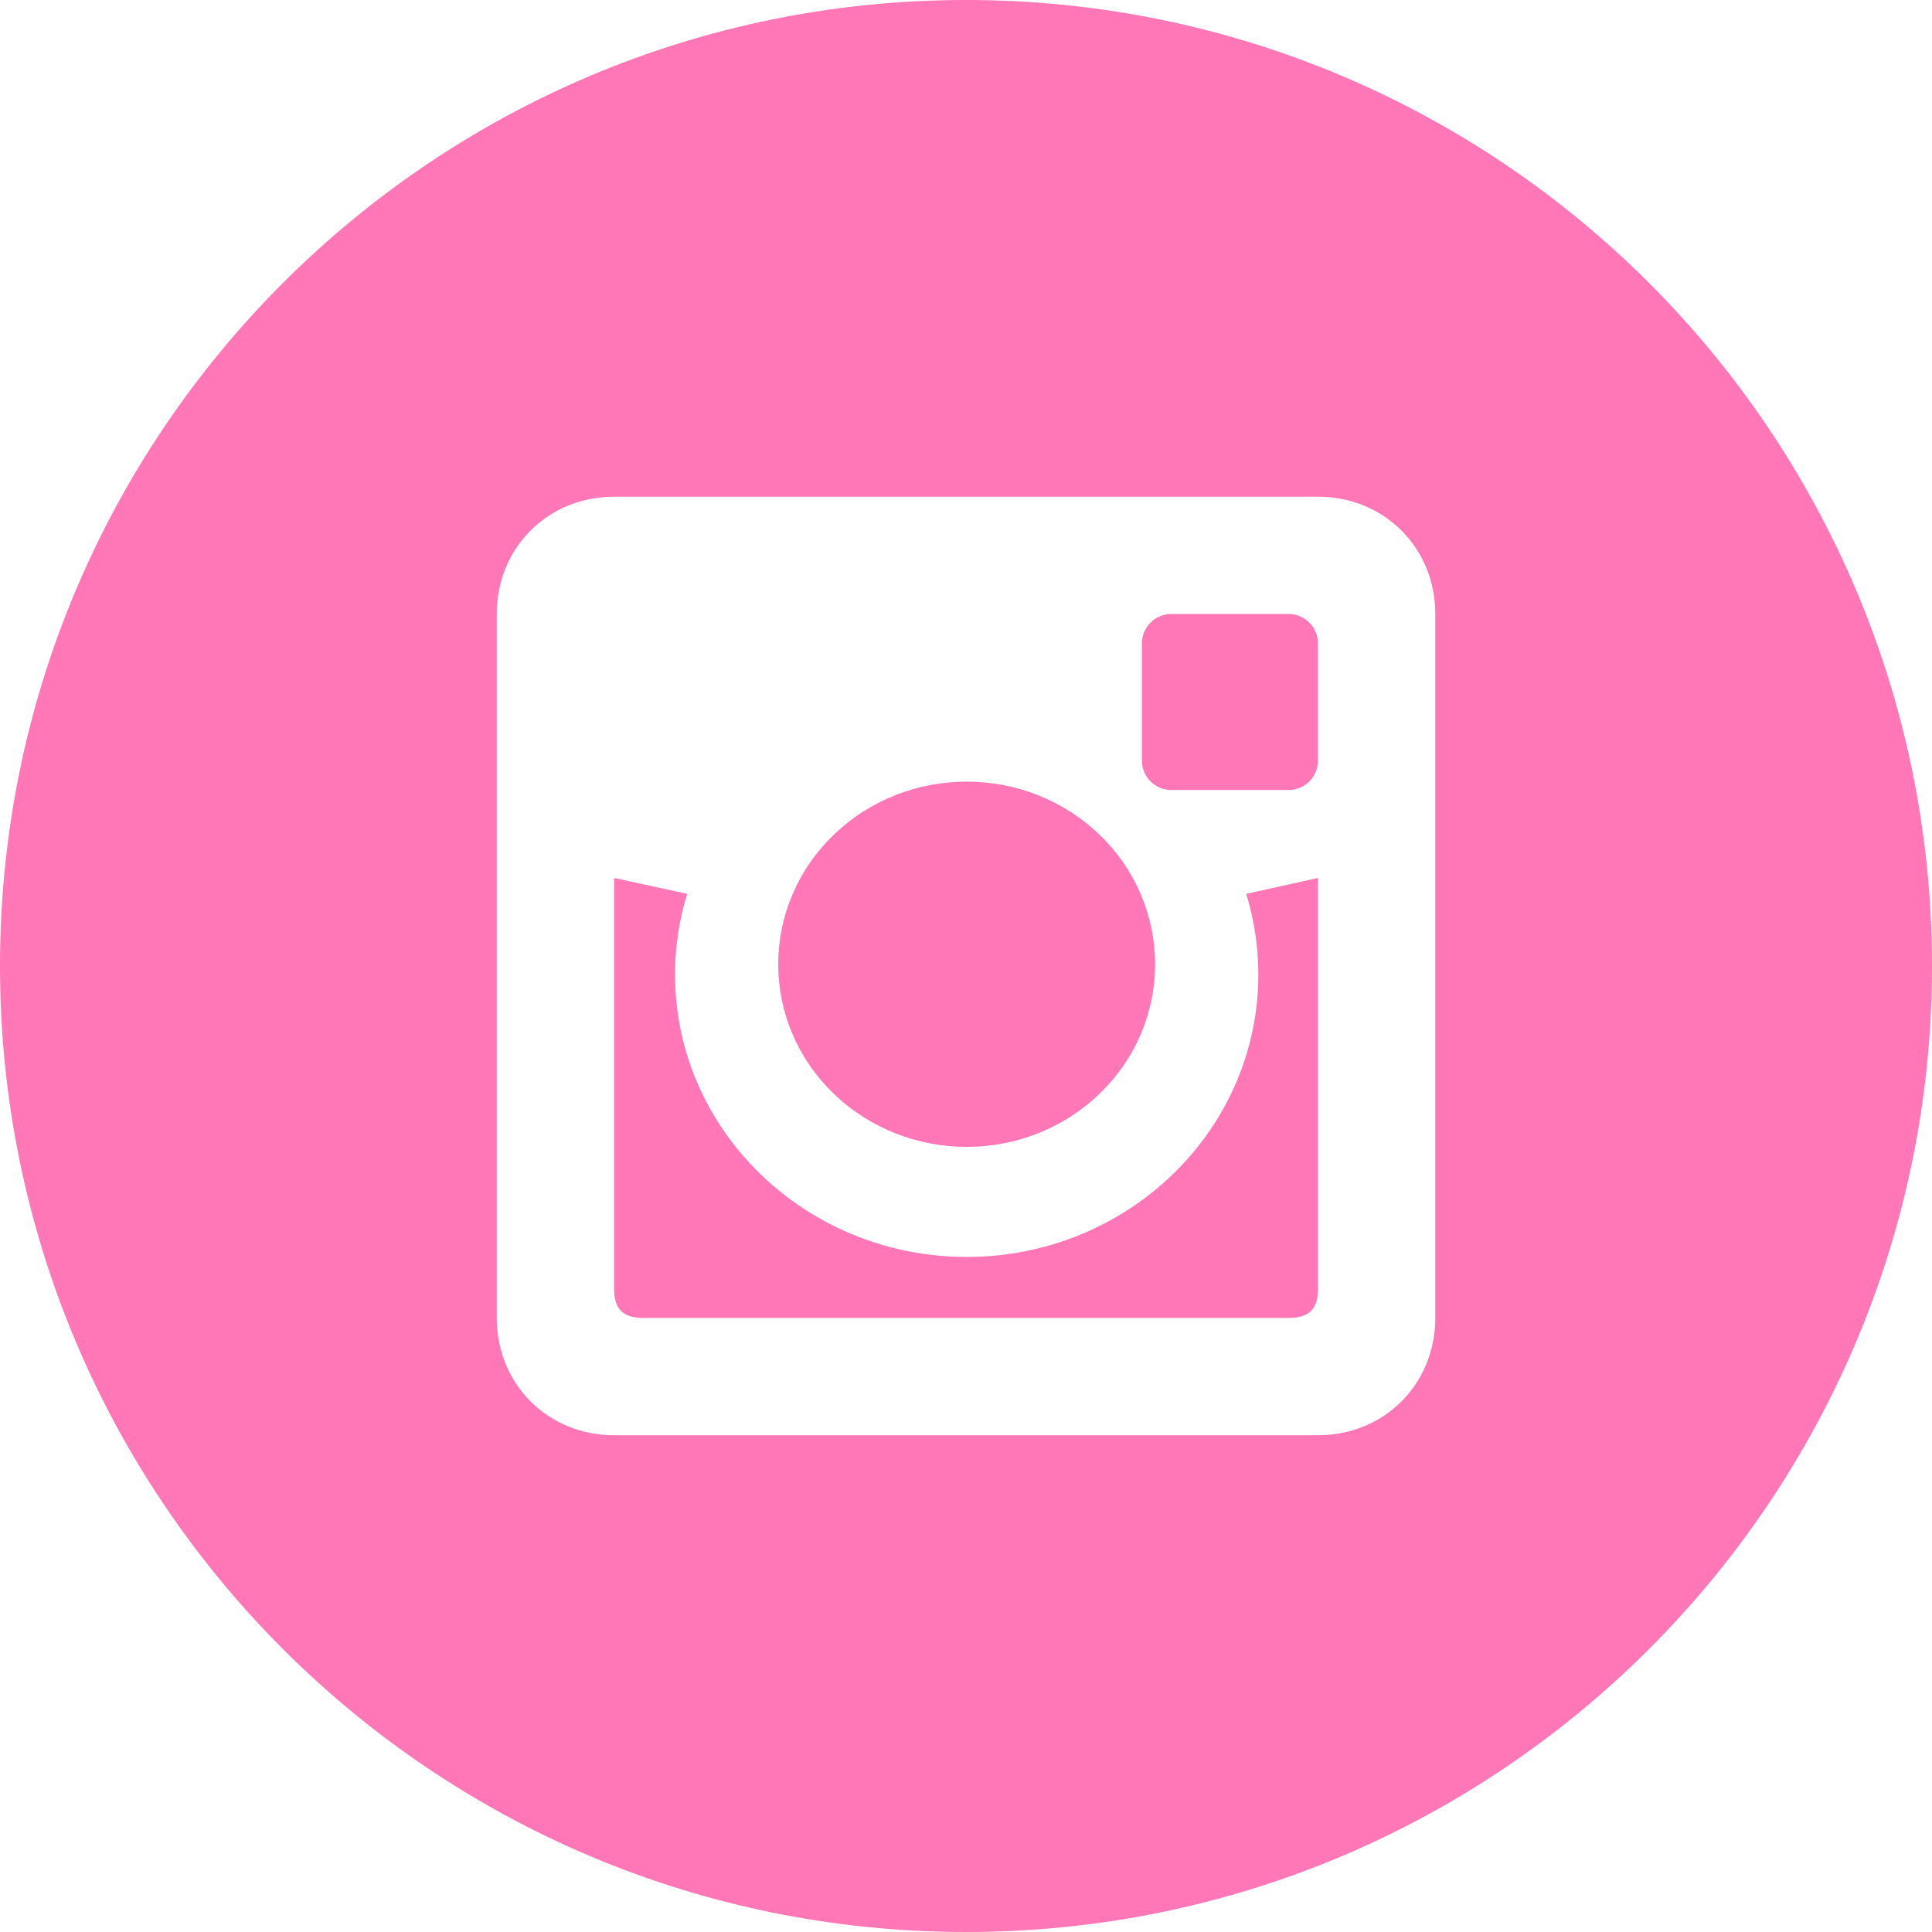 <?xml version="1.0" encoding="UTF-8"?><svg version="1.1" viewBox="0 0 32 32" xmlns="http://www.w3.org/2000/svg" xmlns:xlink="http://www.w3.org/1999/xlink"><!--Generated by IJSVG (https://github.com/curthard89/IJSVG)--><g fill="#FF77B6"><path d="M10.671,1.597c0,2.584 -2.163,4.68 -4.831,4.68c-2.666,0 -4.83,-2.097 -4.83,-4.68c0,-0.464 0.071,-0.911 0.201,-1.334l-1.211,-0.263v6.801c0,0.341 0.146,0.486 0.486,0.486h10.687c0.34,0 0.486,-0.145 0.486,-0.486v-6.801l-1.188,0.263c0.129,0.424 0.2,0.87 0.2,1.334Z" transform="translate(10.171, 14.542)"></path><path d="M5.633,1.181c1.219,1.181 1.219,3.097 0,4.278c-1.219,1.181 -3.195,1.181 -4.414,0c-1.219,-1.181 -1.219,-3.097 0,-4.278c1.219,-1.181 3.195,-1.181 4.414,0" transform="translate(12.585, 12.651)"></path></g><path fill="#FF77B6" d="M16,0c-8.836,0 -16,7.163 -16,16c0,8.837 7.164,16 16,16c8.836,0 16,-7.164 16,-16c0,-8.836 -7.164,-16 -16,-16Zm7.773,21.829c0,1.097 -0.846,1.943 -1.943,1.943h-11.659c-1.097,0 -1.943,-0.846 -1.943,-1.943v-11.659c0,-1.097 0.846,-1.943 1.943,-1.943h11.659c1.097,0 1.943,0.846 1.943,1.943v11.659Z"></path><g fill="#FF77B6"><path d="M2.43,0h-1.944c-0.269,0 -0.486,0.217 -0.486,0.486v1.943c0,0.269 0.217,0.486 0.486,0.486h1.943c0.269,0 0.486,-0.217 0.486,-0.486v-1.943c0,-0.268 -0.217,-0.486 -0.485,-0.486Z" transform="translate(18.914, 10.17)"></path></g></svg>